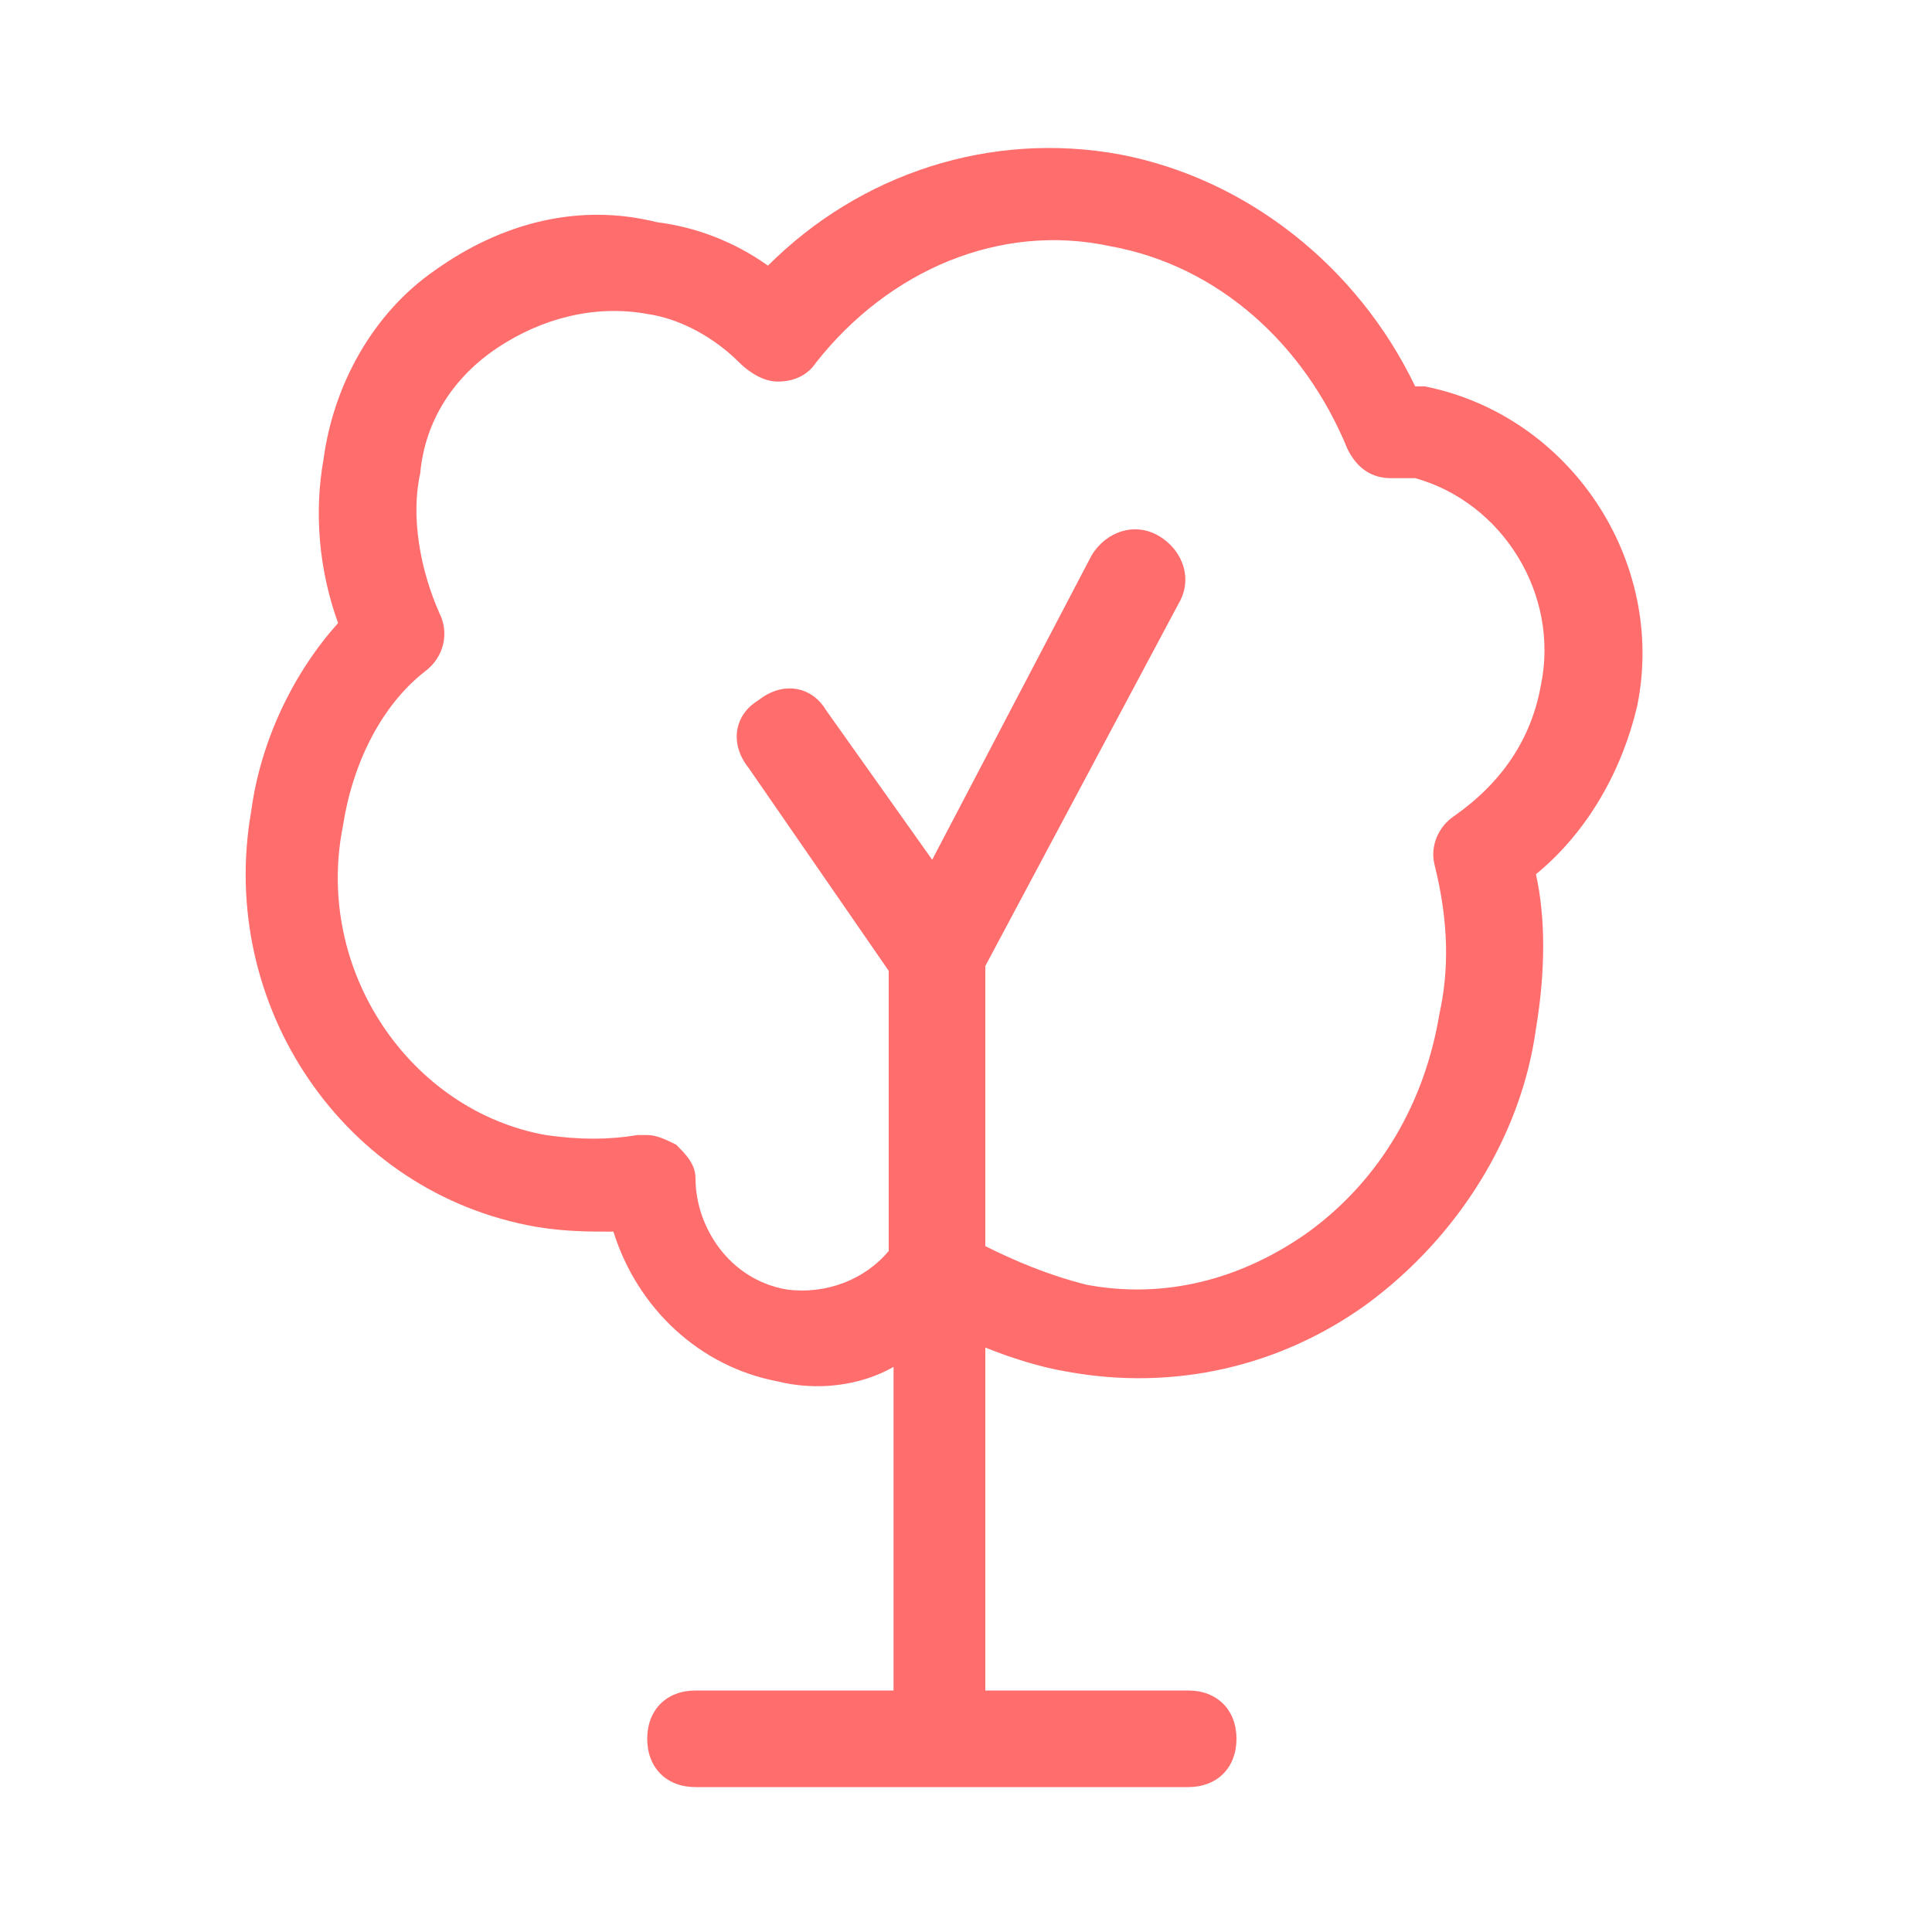 <svg width="40" height="40" viewBox="0 0 40 40" fill="none" xmlns="http://www.w3.org/2000/svg">
<path d="M29.5 8C29.4 8 29.4 8 29.3 8C28.1 5.5 25.8 3.7 23.2 3.2C20.5 2.7 17.8 3.6 15.9 5.5C15.2 5 14.4 4.7 13.6 4.6C12 4.2 10.4 4.6 9 5.6C7.7 6.5 6.9 8 6.7 9.5C6.5 10.6 6.6 11.8 7 12.9C6.1 13.9 5.4 15.3 5.2 16.8C4.5 20.8 7.1 24.7 11.1 25.4C11.7 25.5 12.2 25.5 12.7 25.5C13.2 27.1 14.5 28.3 16.1 28.6C16.9 28.8 17.8 28.7 18.5 28.3V35H14.4C13.8 35 13.4 35.4 13.4 36C13.4 36.6 13.8 37 14.4 37H24.6C25.2 37 25.6 36.6 25.6 36C25.6 35.4 25.2 35 24.6 35H20.4V27.9C20.9 28.1 21.5 28.3 22.1 28.4C24.3 28.8 26.5 28.3 28.3 27C30.2 25.6 31.5 23.5 31.8 21.3C32 20.1 32 19 31.8 18.1C32.9 17.2 33.6 15.9 33.9 14.6C34.5 11.6 32.5 8.6 29.5 8ZM31.9 14.2C31.7 15.3 31.1 16.2 30.1 16.9C29.8 17.1 29.6 17.5 29.7 17.9C30 19.1 30 20.1 29.8 21C29.5 22.8 28.6 24.4 27.1 25.5C25.7 26.5 24.1 26.9 22.5 26.6C21.7 26.4 21 26.1 20.4 25.8V20L24.4 12.5C24.7 12 24.5 11.4 24 11.1C23.5 10.8 22.9 11 22.6 11.5L19.3 17.8L17.1 14.7C16.8 14.2 16.2 14.1 15.7 14.5C15.2 14.8 15.1 15.4 15.5 15.9L18.4 20.1V25.9C17.9 26.5 17.1 26.8 16.3 26.7C15.1 26.5 14.4 25.4 14.4 24.4C14.4 24.1 14.2 23.9 14 23.7C13.8 23.6 13.6 23.5 13.4 23.5C13.3 23.5 13.3 23.5 13.2 23.5C12.6 23.6 12 23.6 11.3 23.5C8.5 23 6.5 20.1 7.1 17.1C7.3 15.8 7.9 14.6 8.8 13.9C9.2 13.6 9.3 13.1 9.1 12.7C8.7 11.8 8.5 10.7 8.7 9.8C8.8 8.7 9.4 7.8 10.3 7.2C11.2 6.6 12.3 6.3 13.4 6.5C14.1 6.6 14.8 7 15.3 7.5C15.5 7.7 15.8 7.9 16.1 7.9C16.4 7.9 16.7 7.8 16.9 7.5C18.4 5.6 20.7 4.6 23 5.1C25.2 5.5 27 7.1 27.9 9.3C28.1 9.7 28.4 9.9 28.8 9.9H29.3C31.1 10.4 32.3 12.3 31.9 14.2Z" fill="#FF6D6D"/>
</svg>
